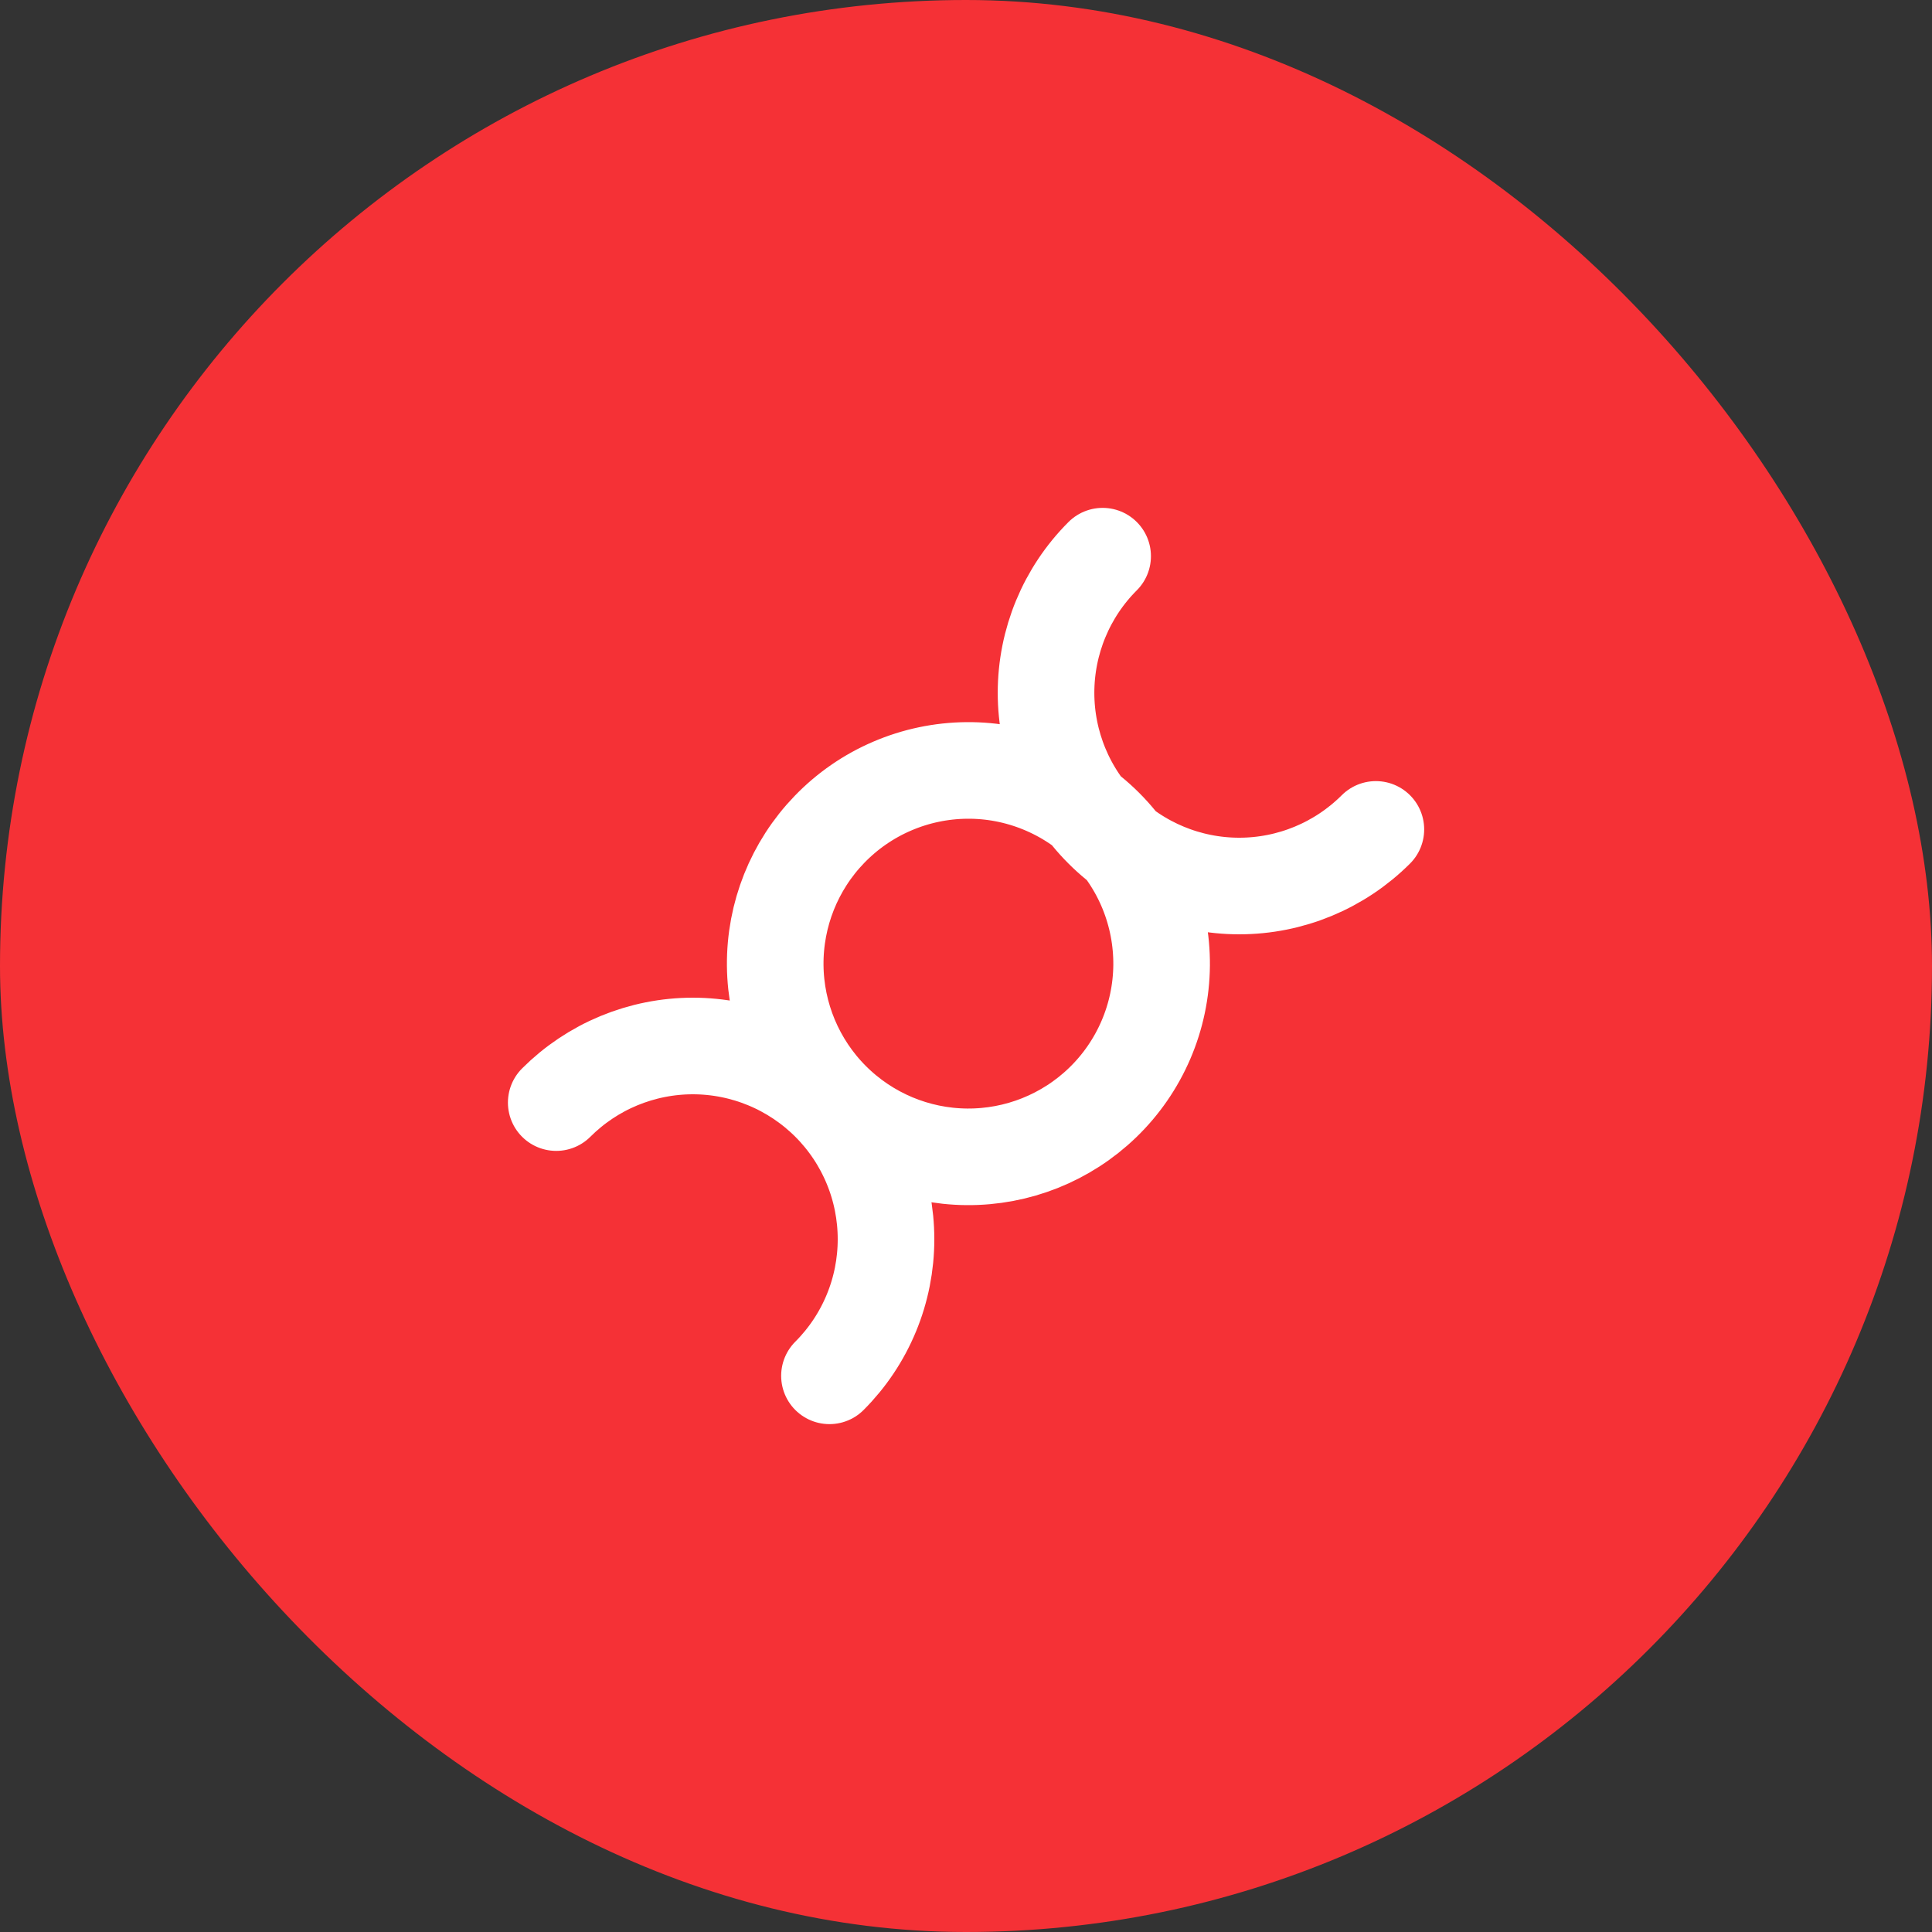 <svg xmlns="http://www.w3.org/2000/svg" fill="none" viewBox="0 0 40 40" height="40" width="40">
<rect x="0" y="0" width="40" height="40" fill="#333333" stroke="none"/>
<rect fill="#F53136" rx="20" height="40" width="40"></rect>
<path stroke-linejoin="round" stroke-linecap="round" stroke-width="2" stroke="white" d="M17.173 28.485C17.544 28.114 17.839 27.673 18.04 27.187C18.241 26.702 18.344 26.182 18.344 25.657C18.344 25.131 18.241 24.611 18.04 24.126C17.839 23.64 17.544 23.199 17.173 22.828C16.801 22.457 16.36 22.162 15.875 21.961C15.39 21.76 14.869 21.656 14.344 21.656C13.819 21.656 13.299 21.76 12.813 21.961C12.328 22.162 11.887 22.457 11.516 22.828M22.829 11.515C22.078 12.265 21.657 13.283 21.657 14.344C21.657 15.404 22.078 16.422 22.829 17.172C23.579 17.922 24.596 18.344 25.657 18.344C26.718 18.344 27.735 17.922 28.486 17.172M22.829 22.828C23.211 22.459 23.515 22.018 23.725 21.53C23.935 21.042 24.045 20.517 24.05 19.986C24.054 19.454 23.953 18.928 23.752 18.436C23.551 17.945 23.254 17.498 22.878 17.122C22.503 16.747 22.056 16.45 21.564 16.249C21.073 16.048 20.546 15.946 20.015 15.951C19.484 15.956 18.959 16.066 18.471 16.276C17.983 16.485 17.542 16.79 17.173 17.172C16.444 17.926 16.041 18.937 16.05 19.986C16.059 21.034 16.48 22.038 17.221 22.779C17.963 23.521 18.966 23.942 20.015 23.951C21.064 23.96 22.074 23.557 22.829 22.828Z"></path>
</svg>
